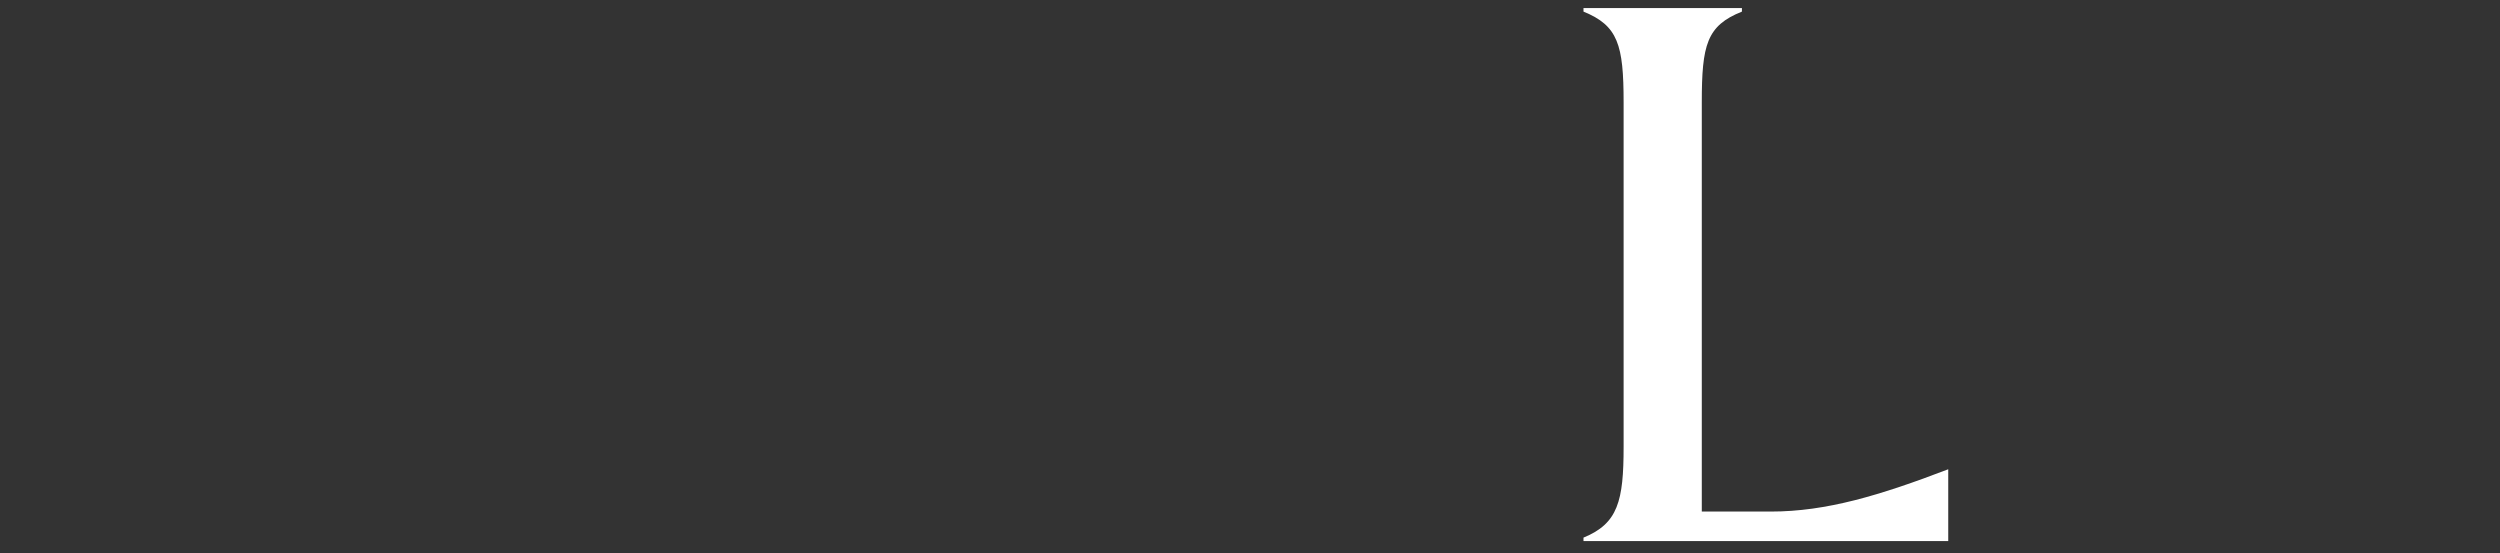 <?xml version="1.0" encoding="UTF-8"?>
<svg id="Camada_1" xmlns="http://www.w3.org/2000/svg" version="1.1" viewBox="0 0 200.933 44.481">
  <rect x="0" y="0" width="200.933" height="44.481" fill="#333333" stroke="none"/>
  <!-- Generator: Adobe Illustrator 29.4.0, SVG Export Plug-In . SVG Version: 2.1.0 Build 152)  -->
  <defs>
    <style>
      .st0 {
        fill: #fff;
      }
    </style>
  </defs>
  <path id="Caminho_223" class="st0" d="M127.27,43.21c2.773-1.132,3.225-2.943,3.225-7.3V8.233c0-4.641-.452-6.169-3.225-7.3v-.283h12.734v.283c-2.83,1.132-3.226,2.66-3.226,7.3v32.883h5.546c4.472,0,8.773-1.3,14.262-3.4v5.773h-29.316s0-.279,0-.279Z"/>
</svg>